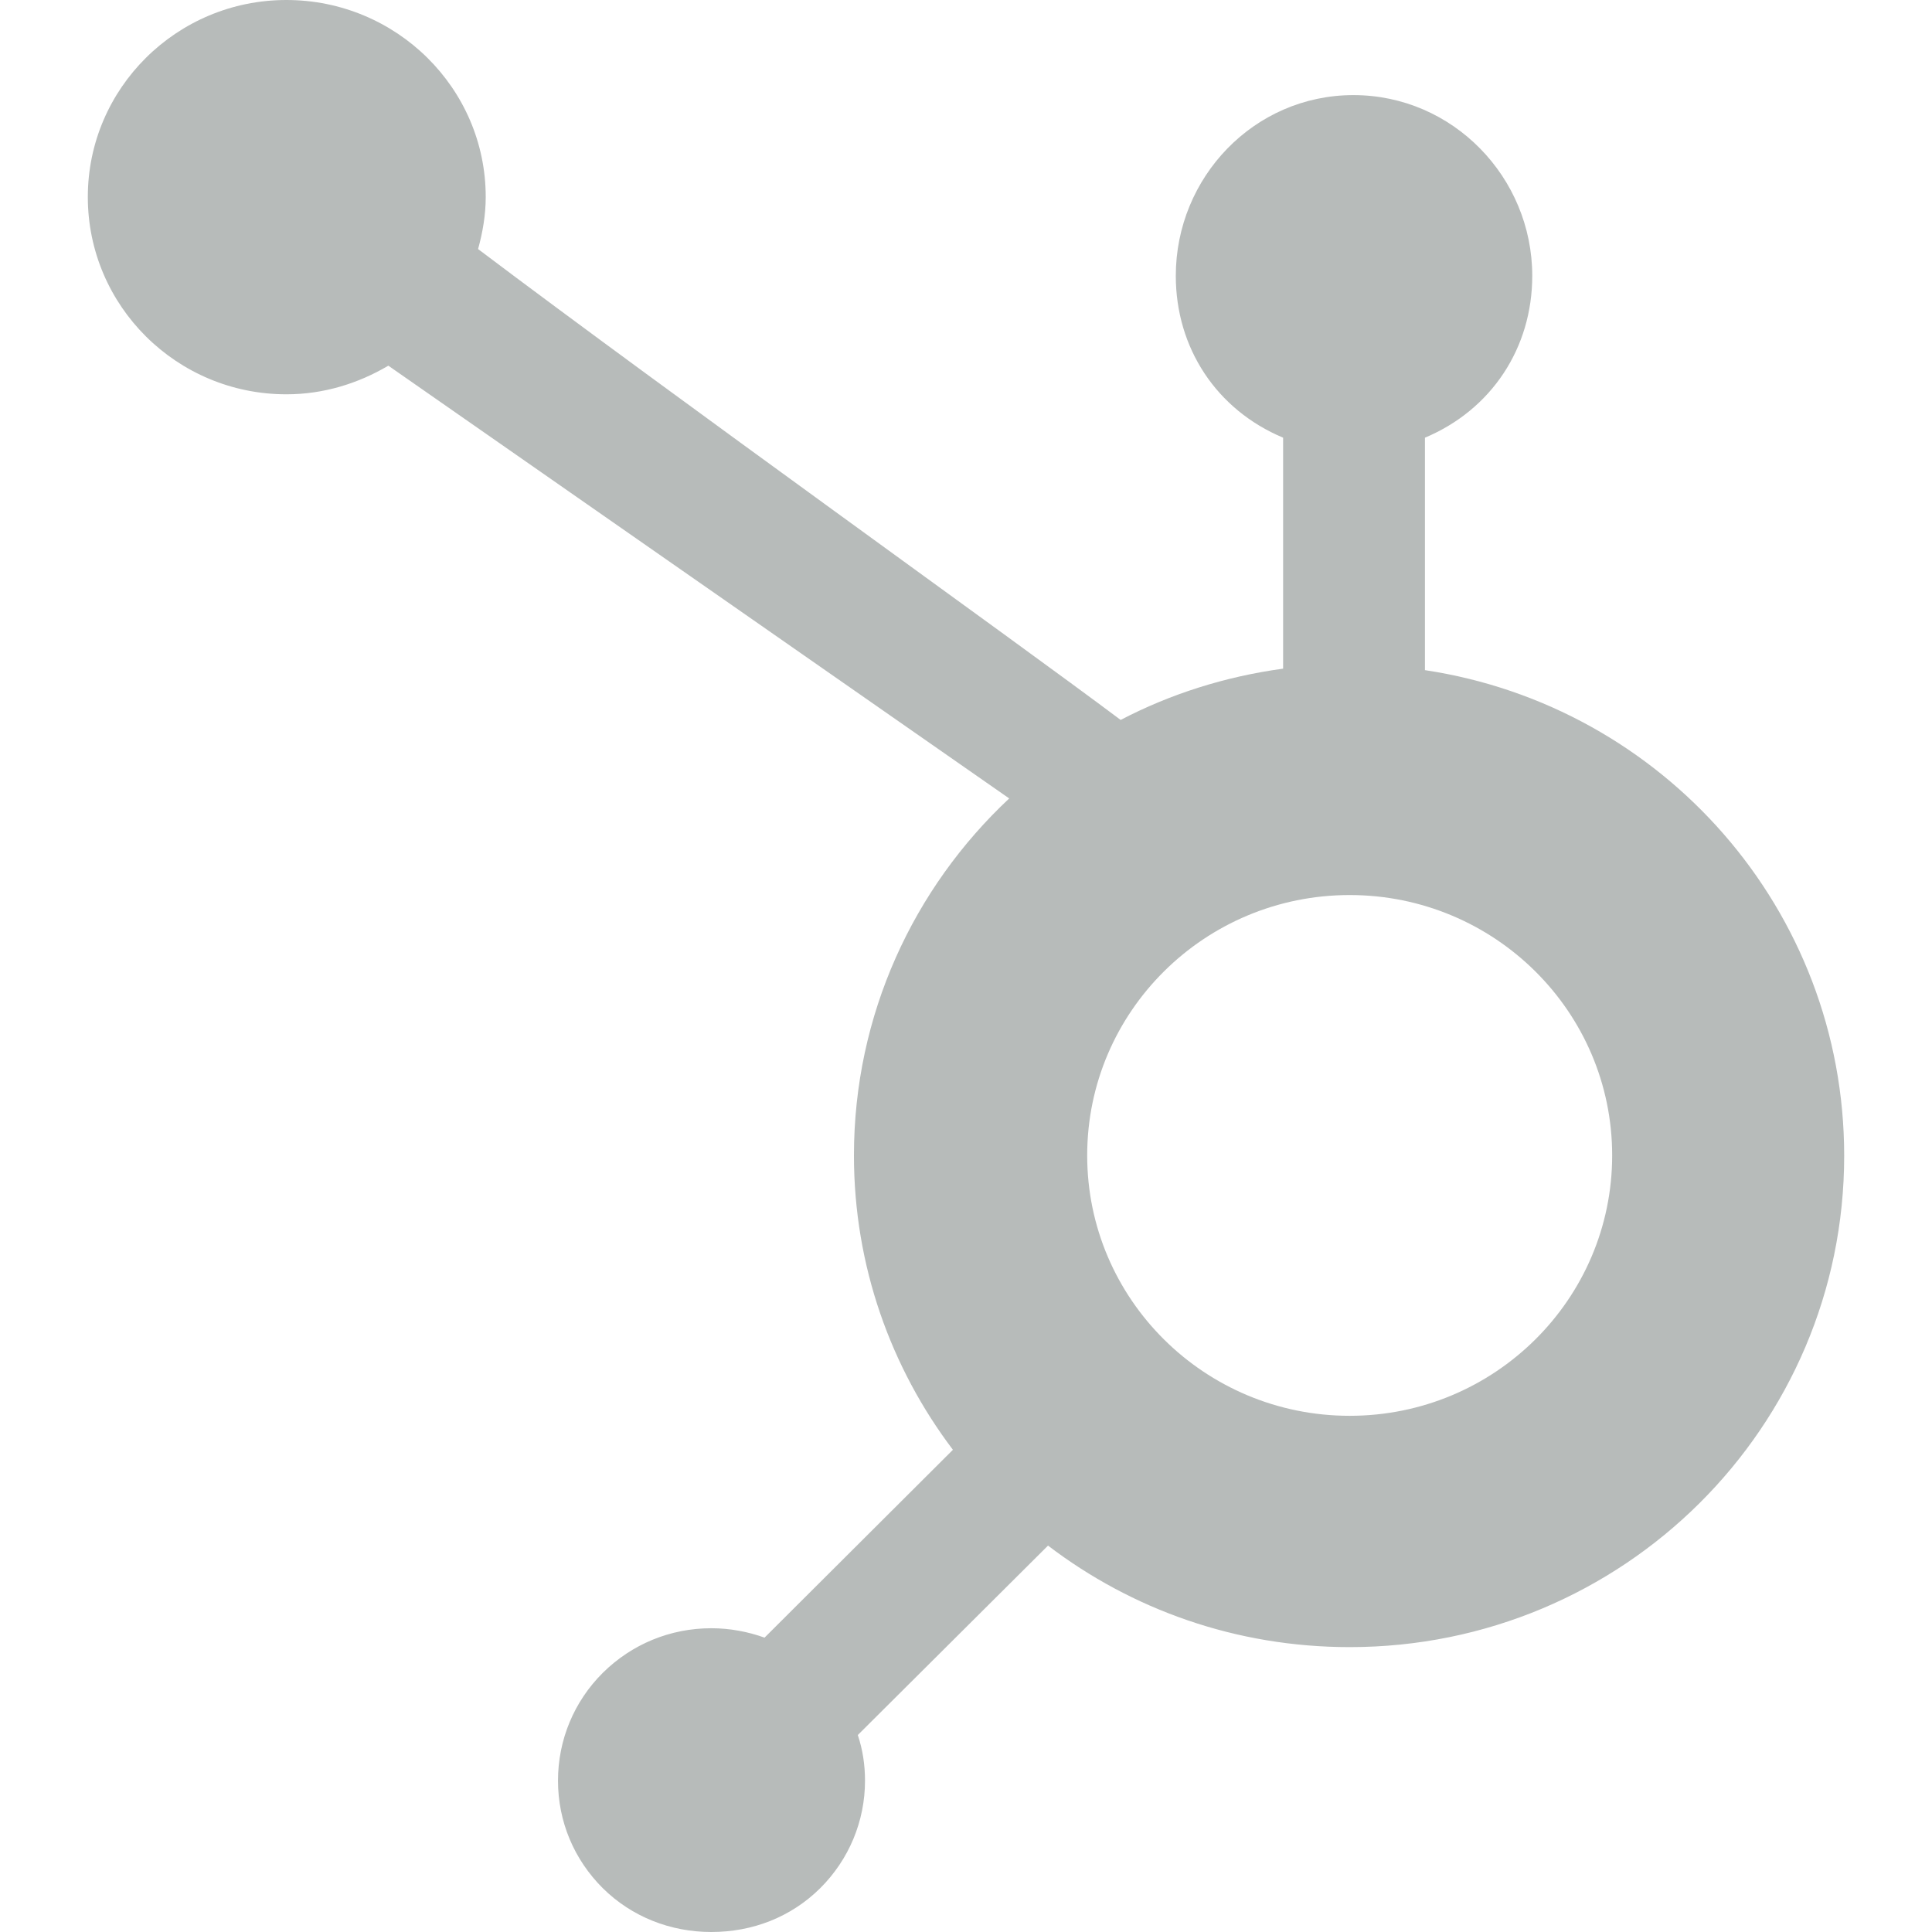 <svg width="22" height="22" viewBox="0 0 22 22" fill="none" xmlns="http://www.w3.org/2000/svg">
<g clip-path="url(#clip0)">
<path d="M11.492 9.092C10.404 10.111 9.724 11.554 9.724 13.157C9.724 14.416 10.145 15.576 10.851 16.509L8.706 18.648C8.516 18.58 8.312 18.541 8.1 18.541C7.632 18.541 7.195 18.722 6.865 19.048C6.536 19.375 6.354 19.813 6.354 20.277C6.354 20.741 6.536 21.175 6.865 21.502C7.195 21.828 7.636 22 8.1 22C8.568 22 9.005 21.832 9.339 21.502C9.668 21.175 9.85 20.737 9.85 20.277C9.85 20.097 9.824 19.925 9.768 19.757L11.934 17.6C12.886 18.326 14.073 18.756 15.369 18.756C18.483 18.756 21 16.251 21 13.161C21 10.36 18.934 8.039 16.226 7.631V4.984C16.984 4.666 17.448 3.962 17.448 3.141C17.448 2.019 16.543 1.083 15.412 1.083C14.281 1.083 13.389 2.019 13.389 3.141C13.389 3.962 13.852 4.666 14.611 4.984V7.614C13.952 7.704 13.328 7.902 12.761 8.198C11.565 7.3 7.671 4.516 5.444 2.836C5.496 2.647 5.531 2.449 5.531 2.243C5.531 1.005 4.513 0 3.261 0C2.014 0 1 1.005 1 2.243C1 3.485 2.014 4.49 3.261 4.49C3.686 4.49 4.08 4.366 4.422 4.164L11.492 9.092ZM15.369 16.122C13.718 16.122 12.38 14.794 12.38 13.157C12.38 11.52 13.718 10.192 15.369 10.192C17.019 10.192 18.358 11.52 18.358 13.157C18.358 14.794 17.019 16.122 15.369 16.122Z" fill="#B7BBBA"/>
</g>
<defs>
<clipPath id="clip0">
<rect width="22" height="22" fill="white"/>
</clipPath>
</defs>
</svg>
